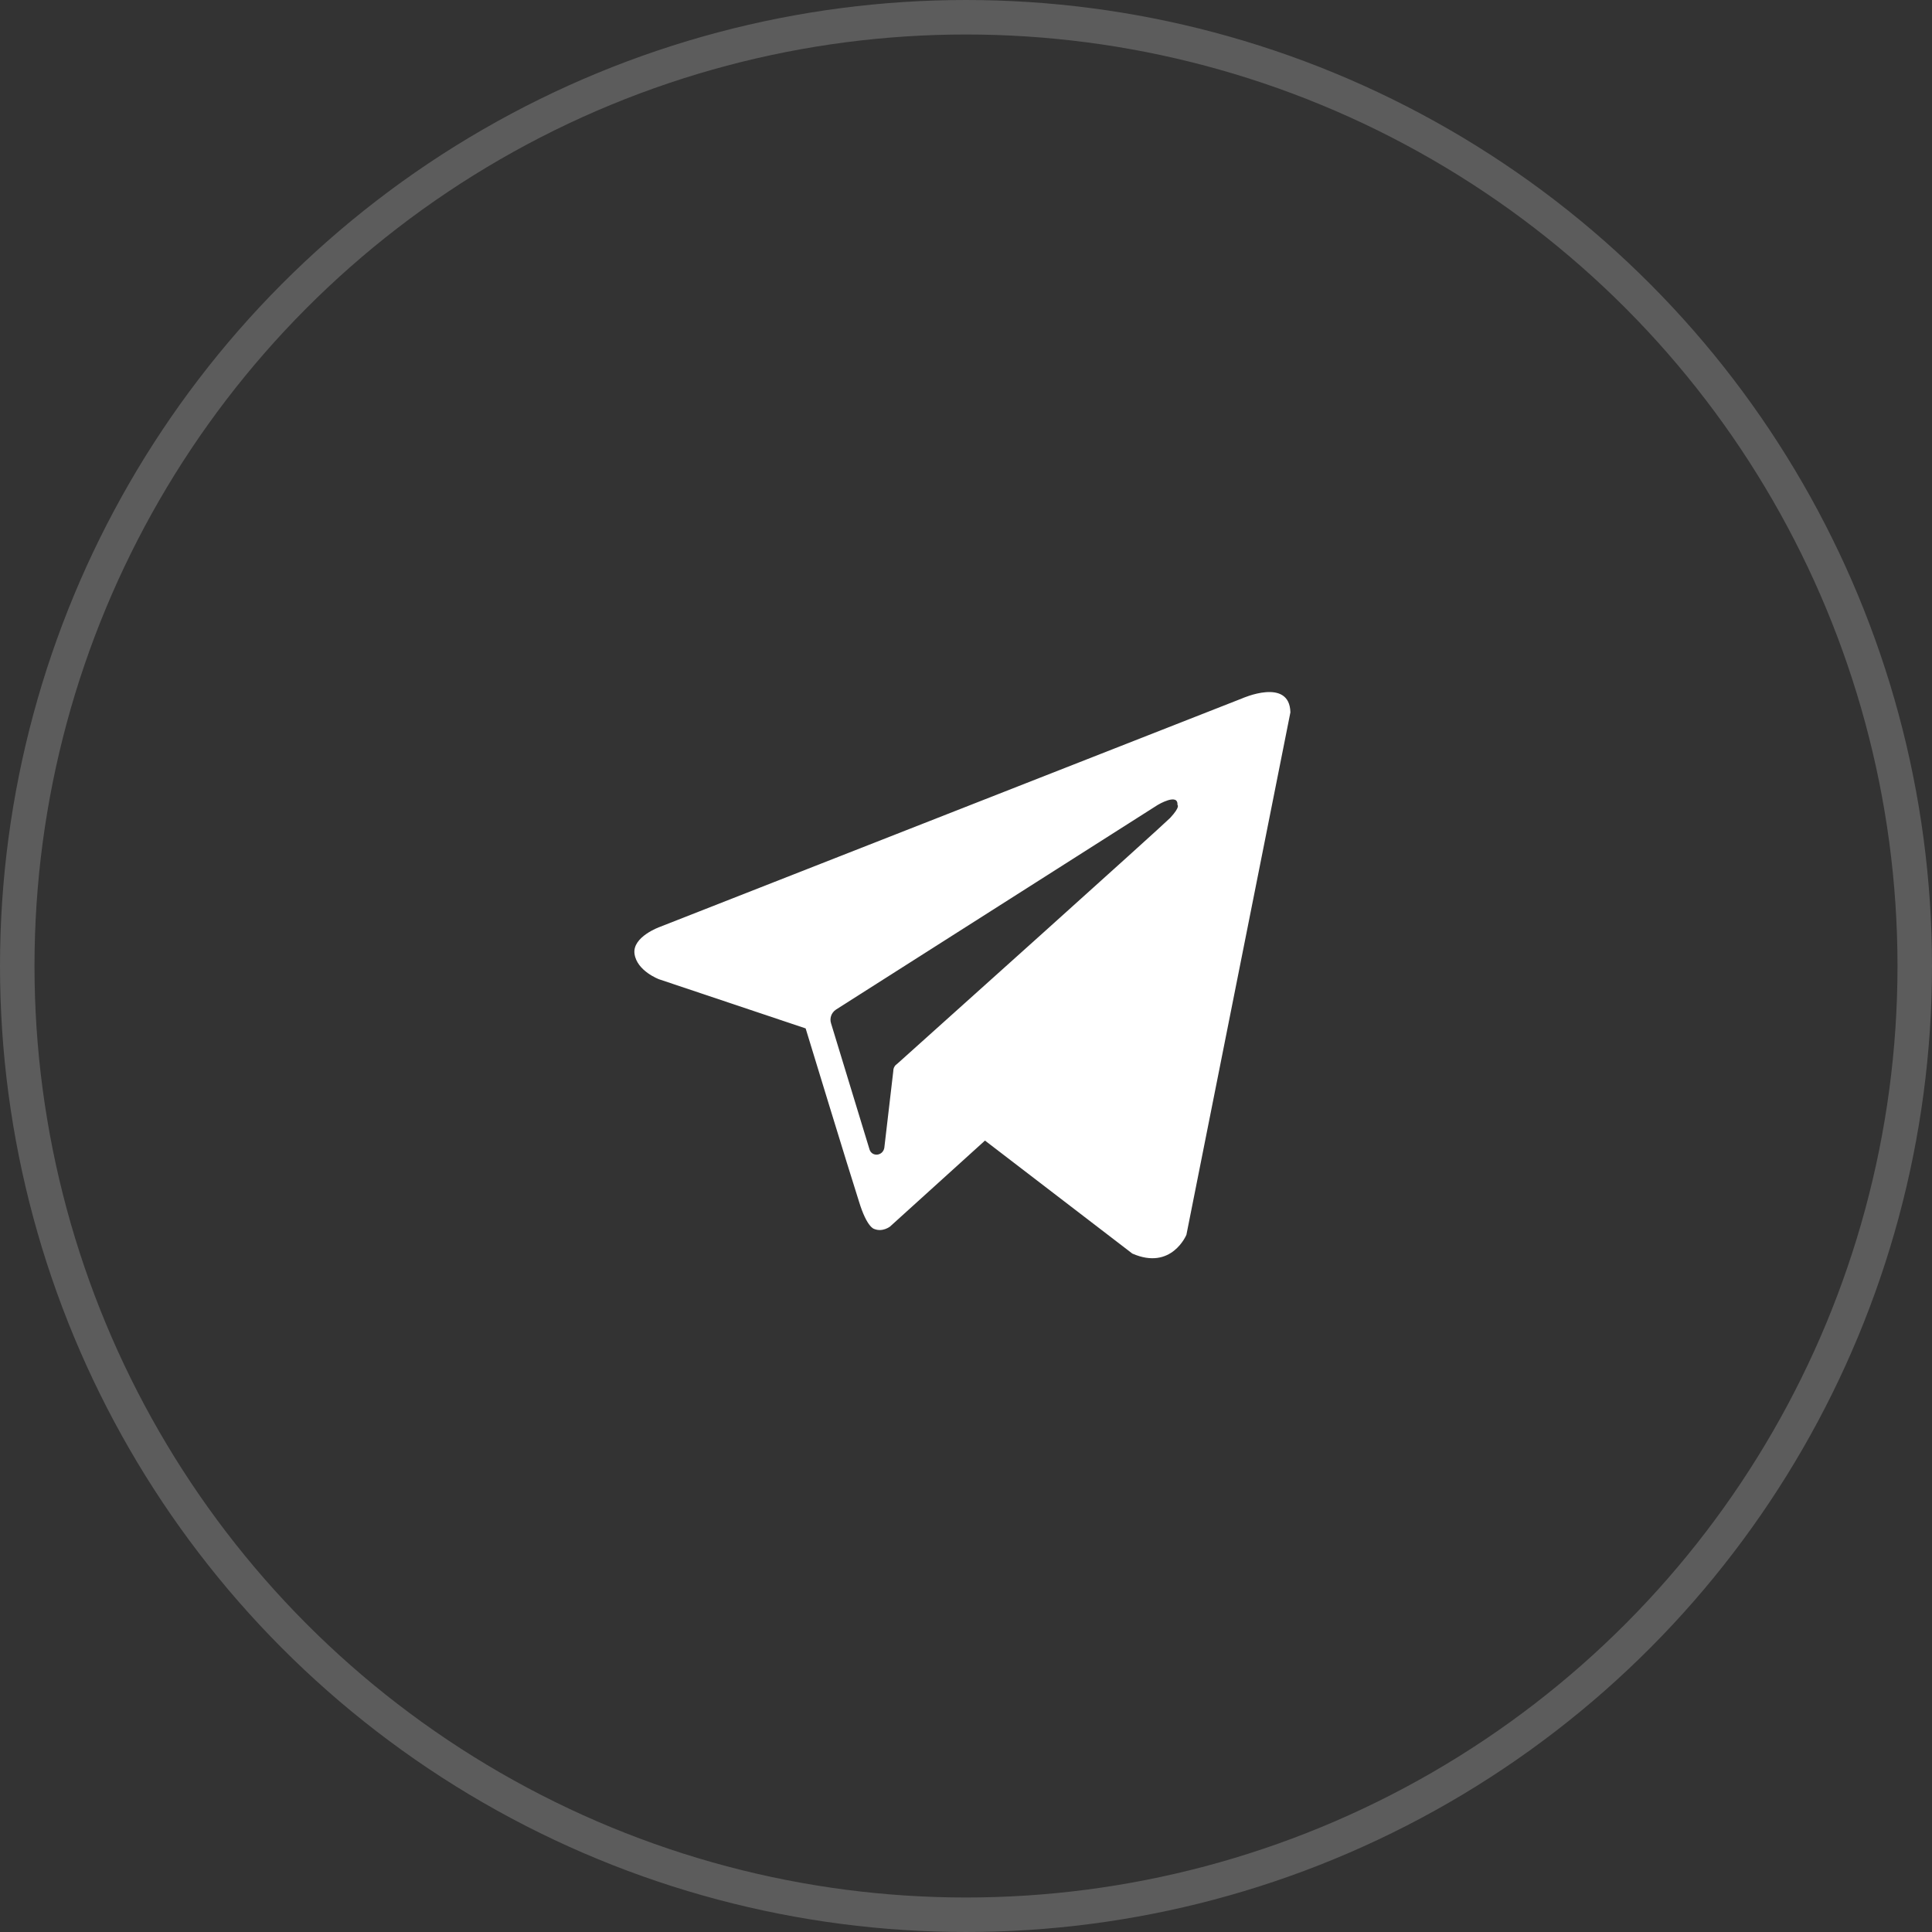 <?xml version="1.0" encoding="UTF-8"?> <svg xmlns="http://www.w3.org/2000/svg" width="56" height="56" viewBox="0 0 56 56" fill="none"><rect x="0" y="0" width="56" height="56" fill="#333333" stroke="none"/> <circle cx="28" cy="28" r="27.5" stroke="white" stroke-opacity="0.2"></circle> <path fill-rule="evenodd" clip-rule="evenodd" d="M32.822 36.336C33.961 36.834 34.389 35.79 34.389 35.79L37.403 20.648C37.379 19.627 36.002 20.244 36.002 20.244L19.128 26.866C19.128 26.866 18.321 27.151 18.392 27.649C18.463 28.148 19.104 28.385 19.104 28.385L23.352 29.809C23.352 29.809 24.634 34.01 24.895 34.817C25.132 35.6 25.346 35.624 25.346 35.624C25.583 35.719 25.797 35.553 25.797 35.553L28.55 33.06L32.822 36.336ZM33.559 23.33C33.559 23.33 34.153 22.974 34.129 23.33C34.129 23.33 34.224 23.378 33.915 23.71C33.631 23.995 26.914 30.023 26.012 30.83C25.941 30.877 25.893 30.948 25.893 31.043L25.632 33.274C25.585 33.512 25.276 33.535 25.205 33.322L24.09 29.667C24.042 29.524 24.09 29.358 24.232 29.263L33.559 23.33Z" fill="white"></path> </svg> 